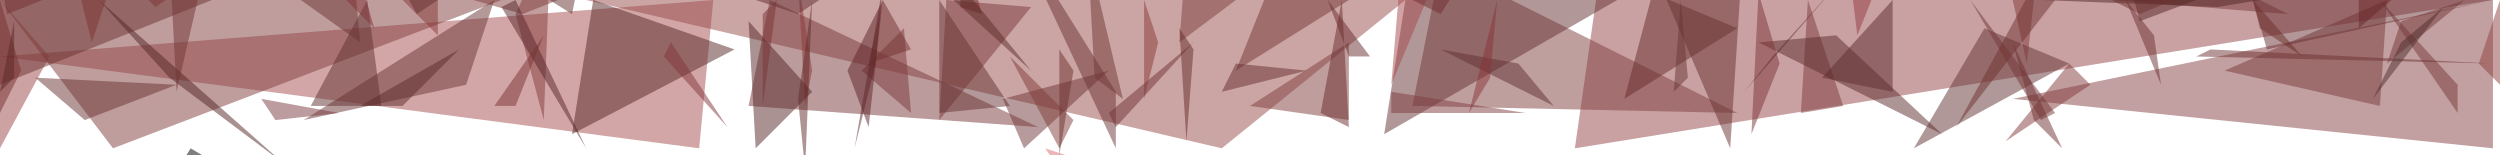 <?xml version="1.0" standalone="no"?>
<svg xmlns="http://www.w3.org/2000/svg" version="1.2" baseProfile="tiny" width="354" height="22" fill-opacity="0.5"><defs><filter id="f1" x="0" y="0"><feGaussianBlur in="SourceGraphic" stdDeviation="2" /></filter></defs><polygon points="223,21 226,0 353,0" fill="#944546" filter="url(#f1)" /><polygon points="0,8 101,0 99,21" fill="#a74e4e" filter="url(#f1)" /><polygon points="199,0 173,21 83,0" fill="#984a4b" filter="url(#f1)" /><polygon points="16,21 71,0 0,0" fill="#813c3d" filter="url(#f1)" /><polygon points="353,21 285,14 353,0" fill="#874142" filter="url(#f1)" /><polygon points="177,15 191,17 191,6" fill="#813c3c" filter="url(#f1)" /><polygon points="109,0 106,15 147,18" fill="#78393a" filter="url(#f1)" /><polygon points="146,1 133,17 134,0" fill="#7d393a" filter="url(#f1)" /><polygon points="7,8 0,0 0,21" fill="#9c4646" filter="url(#f1)" /><polygon points="84,0 81,19 104,7" fill="#562627" filter="url(#f1)" /><polygon points="200,15 204,-5 246,16" fill="#803e3e" filter="url(#f1)" /><polygon points="0,12 30,0 0,0" fill="#6a3130" filter="url(#f1)" /><polygon points="145,21 142,14 157,10" fill="#703638" filter="url(#f1)" /><polygon points="315,10 338,0 337,15" fill="#783a3b" filter="url(#f1)" /><polygon points="229,0 199,0 196,19" fill="#653131" filter="url(#f1)" /><polygon points="281,4 293,9 271,21" fill="#653333" filter="url(#f1)" /><polygon points="296,12 293,9 284,20" fill="#823a3d" filter="url(#f1)" /><polygon points="230,14 246,4 234,-1" fill="#682d2d" filter="url(#f1)" /><polygon points="348,16 337,0 348,12" fill="#773b3b" filter="url(#f1)" /><polygon points="190,0 187,16 191,18" fill="#6b2c2e" filter="url(#f1)" /><polygon points="77,17 73,2 78,-9" fill="#853c3d" filter="url(#f1)" /><polygon points="66,12 70,0 43,17" fill="#6b3434" filter="url(#f1)" /><polygon points="152,17 143,8 150,21" fill="#813c39" filter="url(#f1)" /><polygon points="198,0 202,0 197,12" fill="#a6494c" filter="url(#f1)" /><polygon points="320,0 324,2 299,0" fill="#7a3a3b" filter="url(#f1)" /><polygon points="136,1 136,-10 139,2" fill="#6e2628" filter="url(#f1)" /><polygon points="255,16 261,15 256,0" fill="#7f383b" filter="url(#f1)" /><polygon points="74,2 79,0 67,0" fill="#7e3d3b" filter="url(#f1)" /><polygon points="236,0 247,-10 245,21" fill="#693131" filter="url(#f1)" /><polygon points="157,16 158,18 169,6" fill="#723237" filter="url(#f1)" /><polygon points="62,0 50,-7 62,5" fill="#883839" filter="url(#f1)" /><polygon points="81,2 82,-3 65,-8" fill="#673030" filter="url(#f1)" /><polygon points="260,5 249,6 275,19" fill="#5c2c2c" filter="url(#f1)" /><polygon points="175,0 167,6 168,-7" fill="#7a3e3d" filter="url(#f1)" /><polygon points="71,1 73,0 83,21" fill="#592428" filter="url(#f1)" /><polygon points="321,7 353,0 319,0" fill="#682f30" filter="url(#f1)" /><polygon points="353,9 311,8 313,7" fill="#6f3332" filter="url(#f1)" /><polygon points="287,9 285,0 288,0" fill="#803838" filter="url(#f1)" /><polygon points="351,9 360,18 356,-6" fill="#8e403f" filter="url(#f1)" /><polygon points="175,10 179,0 199,-5" fill="#733635" filter="url(#f1)" /><polygon points="306,12 305,5 301,0" fill="#6e3033" filter="url(#f1)" /><polygon points="158,13 158,21 143,-11" fill="#6d3335" filter="url(#f1)" /><polygon points="27,21 37,27 22,29" fill="#000000" filter="url(#f1)" /><polygon points="39,17 48,16 37,14" fill="#7a3a3f" filter="url(#f1)" /><polygon points="169,7 168,20 167,4" fill="#652c29" filter="url(#f1)" /><polygon points="3,10 0,0 0,16" fill="#773030" filter="url(#f1)" /><polygon points="162,0 162,14 164,6" fill="#8b3937" filter="url(#f1)" /><polygon points="128,4 122,10 129,16" fill="#7d383a" filter="url(#f1)" /><polygon points="252,9 249,-1 248,19" fill="#7d3437" filter="url(#f1)" /><polygon points="320,0 289,0 314,1" fill="#522425" filter="url(#f1)" /><polygon points="5,11 12,17 25,12" fill="#6b3333" filter="url(#f1)" /><polygon points="125,0 120,10 123,18" fill="#5e2326" filter="url(#f1)" /><polygon points="215,9 220,15 204,7" fill="#633132" filter="url(#f1)" /><polygon points="62,0 59,2 52,-11" fill="#652e31" filter="url(#f1)" /><polygon points="129,7 123,9 125,0" fill="#733230" filter="url(#f1)" /><polygon points="349,0 338,9 340,3" fill="#753838" filter="url(#f1)" /><polygon points="208,16 211,11 212,0" fill="#8a3437" filter="url(#f1)" /><polygon points="311,0 303,3 299,-12" fill="#562625" filter="url(#f1)" /><polygon points="148,21 156,33 151,22" fill="#dd6c73" filter="url(#f1)" /><polygon points="22,1 9,-12 37,-9" fill="#7e3333" filter="url(#f1)" /><polygon points="204,2 214,-14 190,-5" fill="#722c32" filter="url(#f1)" /><polygon points="1,2 11,-2 -1,-9" fill="#762e33" filter="url(#f1)" /><polygon points="336,14 340,6 346,1" fill="#4f2f2c" filter="url(#f1)" /><polygon points="263,5 262,-3 265,0" fill="#953b3f" filter="url(#f1)" /><polygon points="197,13 216,16 197,16" fill="#813c41" filter="url(#f1)" /><polygon points="115,10 114,15 113,-3" fill="#8d3736" filter="url(#f1)" /><polygon points="77,5 73,15 70,15" fill="#7b3234" filter="url(#f1)" /><polygon points="13,6 11,-2 18,-9" fill="#7c3431" filter="url(#f1)" /><polygon points="54,15 44,15 52,0" fill="#603031" filter="url(#f1)" /><polygon points="124,9 121,21 125,-2" fill="#5d2628" filter="url(#f1)" /><polygon points="24,11 14,0 40,23" fill="#542525" filter="url(#f1)" /><polygon points="334,4 334,-10 349,-9" fill="#682729" filter="url(#f1)" /><polygon points="258,11 268,13 268,0" fill="#5d2c2e" filter="url(#f1)" /><polygon points="116,0 107,0 113,2" fill="#642d2f" filter="url(#f1)" /><polygon points="51,6 50,-5 37,-4" fill="#6a3432" filter="url(#f1)" /><polygon points="291,0 289,-4 277,18" fill="#6e3231" filter="url(#f1)" /><polygon points="51,15 57,15 65,7" fill="#5a2a2a" filter="url(#f1)" /><polygon points="151,0 146,0 165,-15" fill="#853234" filter="url(#f1)" /><polygon points="133,16 143,15 133,0" fill="#673233" filter="url(#f1)" /><polygon points="193,21 185,26 193,21" fill="#000000" filter="url(#f1)" /><polygon points="135,0 137,-1 146,10" fill="#5d2c29" filter="url(#f1)" /><polygon points="159,14 155,11 154,-7" fill="#703634" filter="url(#f1)" /><polygon points="247,13 251,8 260,-2" fill="#5b2928" filter="url(#f1)" /><polygon points="107,21 106,3 115,13" fill="#572626" filter="url(#f1)" /><polygon points="175,9 185,10 173,13" fill="#672e2d" filter="url(#f1)" /><polygon points="285,6 288,17 292,21" fill="#702f32" filter="url(#f1)" /><polygon points="108,15 110,0 108,2" fill="#7a3234" filter="url(#f1)" /><polygon points="2,11 0,13 2,3" fill="#5d2726" filter="url(#f1)" /><polygon points="291,16 279,0 289,17" fill="#723637" filter="url(#f1)" /><polygon points="25,13 28,0 24,-6" fill="#733434" filter="url(#f1)" /><polygon points="103,18 94,8 95,6" fill="#83353a" filter="url(#f1)" /><polygon points="191,8 188,0 194,8" fill="#6a2d2f" filter="url(#f1)" /><polygon points="326,8 319,0 320,4" fill="#6d2f2b" filter="url(#f1)" /><polygon points="299,0 334,-11 303,2" fill="#6f3130" filter="url(#f1)" /><polygon points="113,14 114,24 115,0" fill="#612a29" filter="url(#f1)" /><polygon points="249,21 245,20 249,21" fill="#000000" filter="url(#f1)" /><polygon points="237,13 239,11 238,0" fill="#693633" filter="url(#f1)" /><polygon points="49,0 53,4 51,-3" fill="#833037" filter="url(#f1)" /><polygon points="329,0 339,-7 318,-6" fill="#7a312f" filter="url(#f1)" /><polygon points="152,10 150,7 150,22" fill="#6e312f" filter="url(#f1)" /></svg>